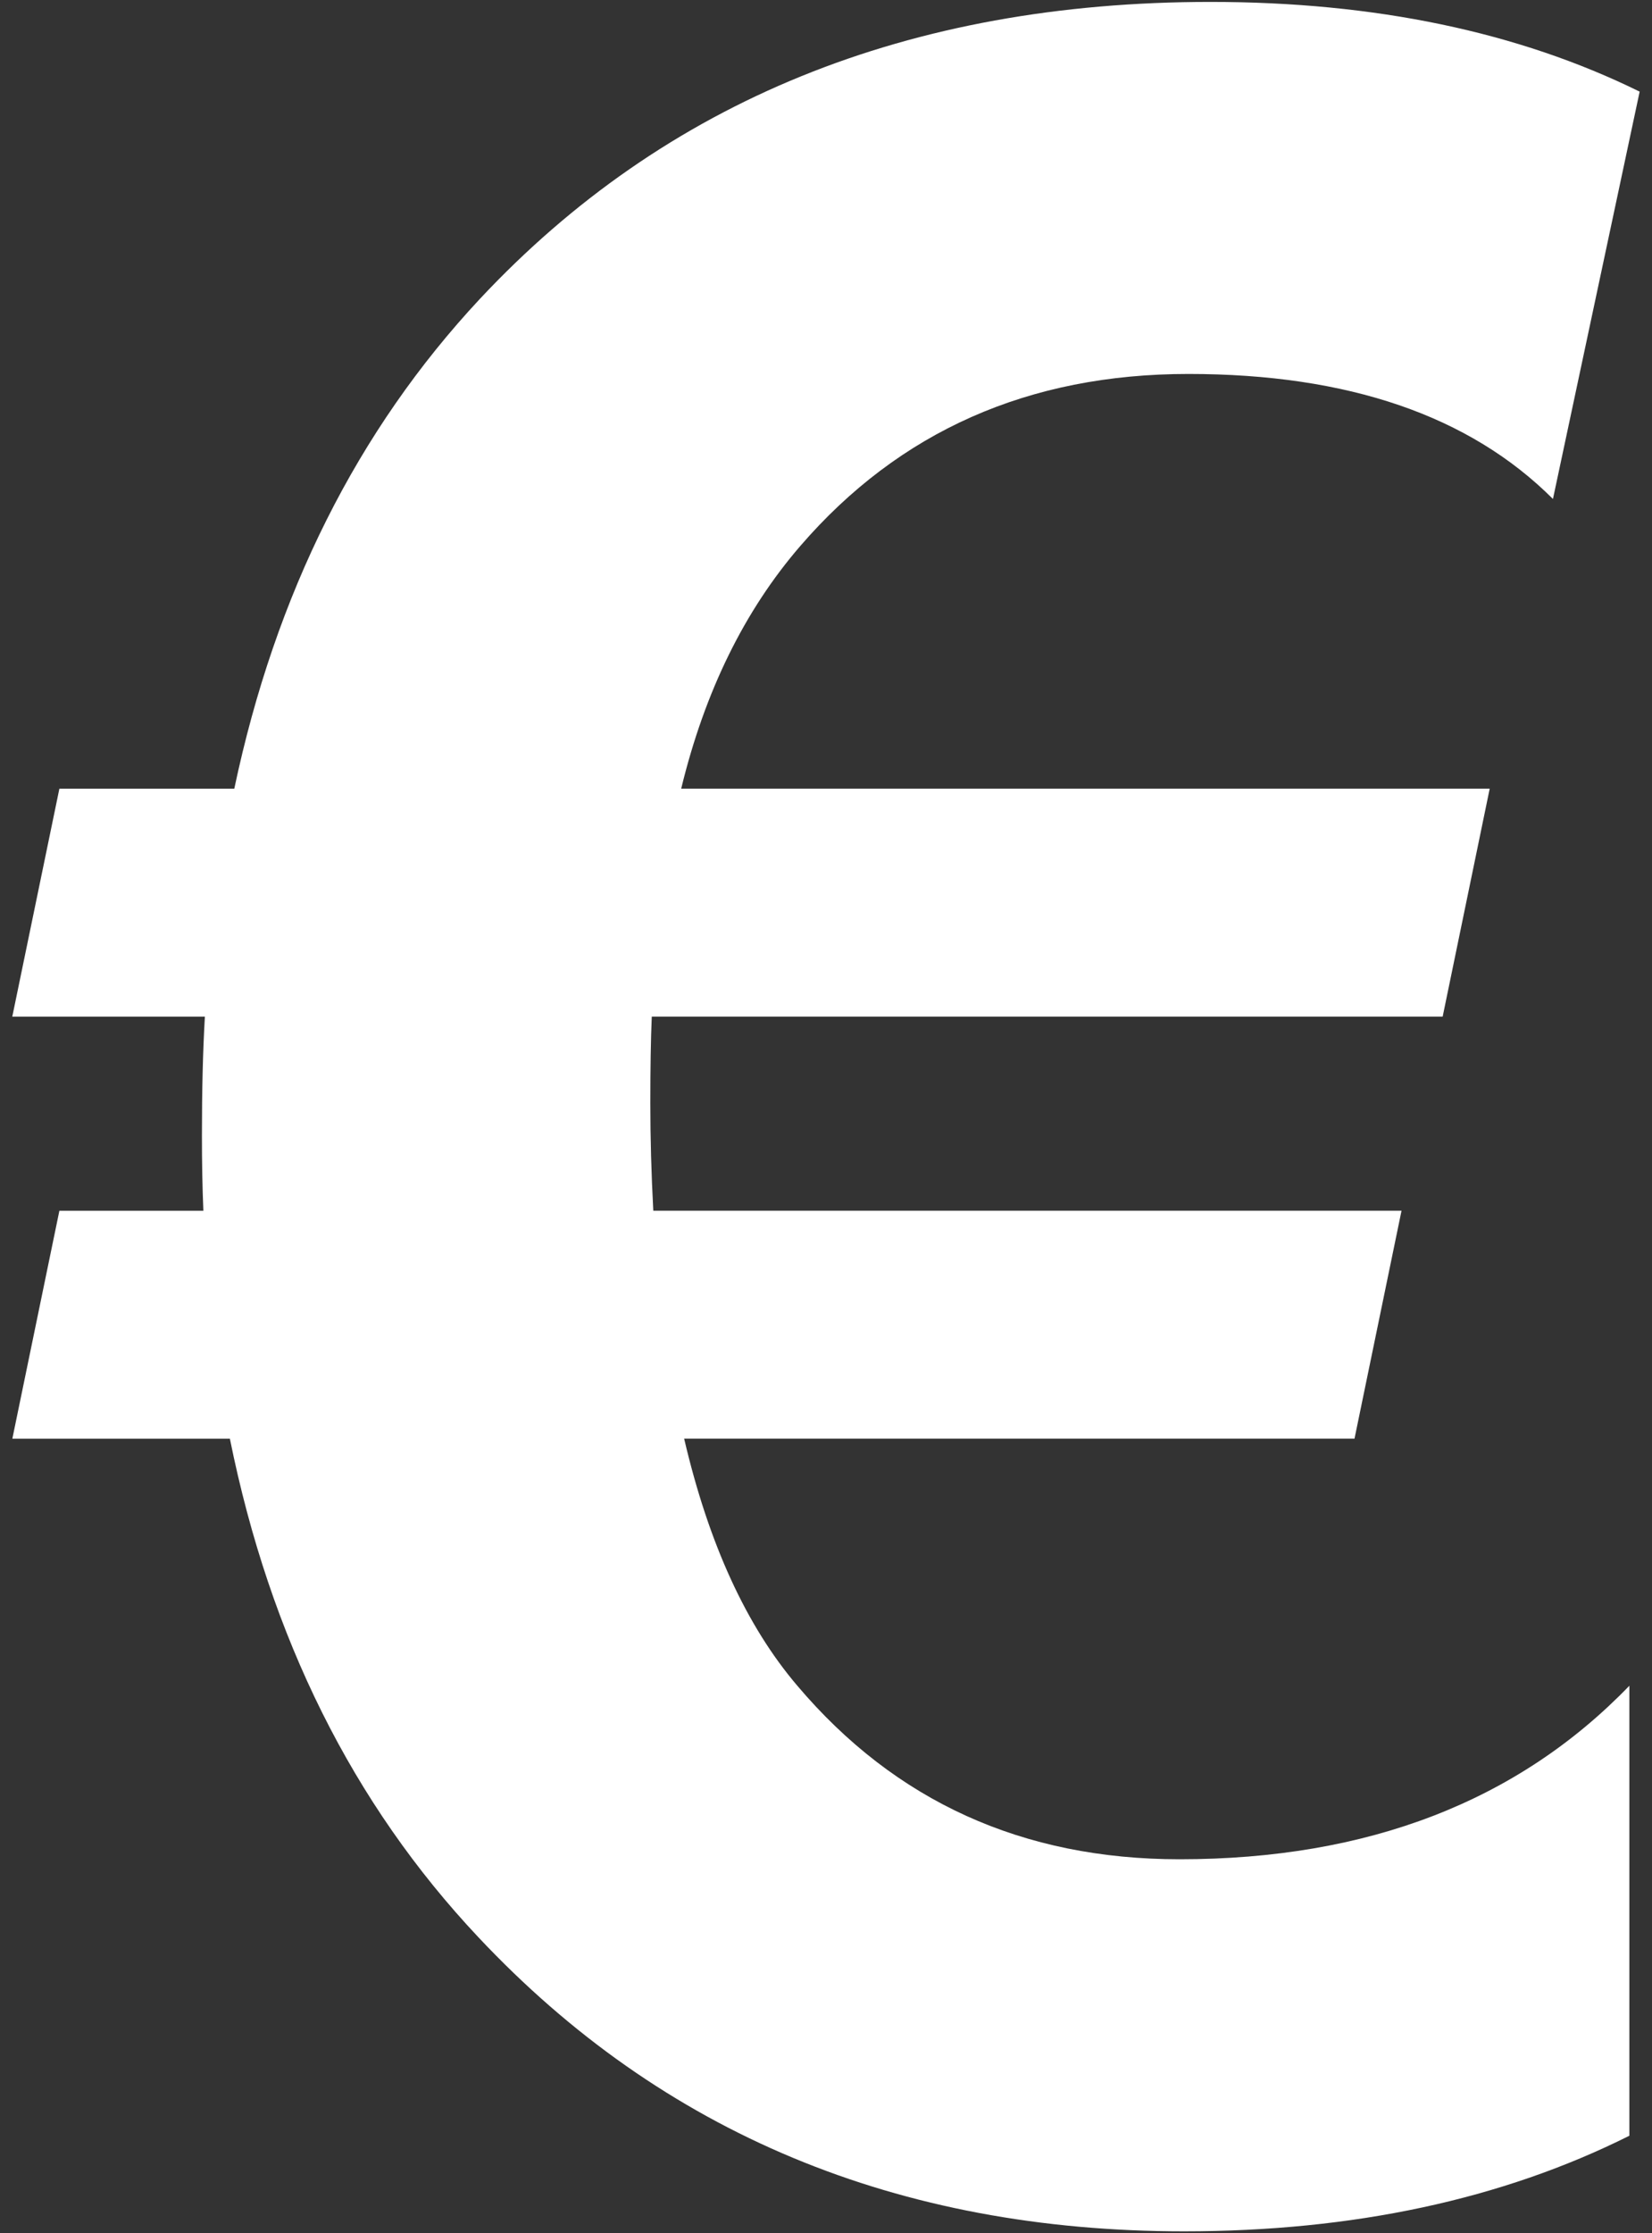 <svg width="74" height="100" viewBox="0 0 74 100" xmlns="http://www.w3.org/2000/svg"><rect x="0" y="0" width="74" height="100" fill="#333333" stroke="none"/><path d="M73.447 4.103l-3.884 18.24c-3.733-3.73-9.177-5.598-16.33-5.598-7.157 0-12.952 2.568-17.386 7.705-2.503 2.897-4.28 6.52-5.334 10.865H66.73l-2.107 10.207H29.196c-.044 1.01-.065 2.305-.065 3.885 0 1.538.044 3.14.133 4.807H62.78L60.674 64.42H30.646c1.097 4.7 2.787 8.387 5.07 11.064 4.39 5.182 10.097 7.77 17.12 7.77 8.43 0 15.147-2.59 20.15-7.77v20.15c-5.707 2.853-12.357 4.28-19.952 4.28-12.82 0-23.354-4.39-31.607-13.17-5.62-5.97-9.33-13.41-11.13-22.323H.553L2.66 54.215H9.11c-.044-1.053-.065-2.173-.065-3.358 0-2.018.043-3.796.132-5.333H.55L2.66 35.316h7.835c1.845-8.735 5.51-16.045 10.997-21.928C29.79 4.52 40.697.086 54.22.086c7.376 0 13.783 1.34 19.227 4.017z" fill-rule="nonzero" fill="#FFF"/></svg>